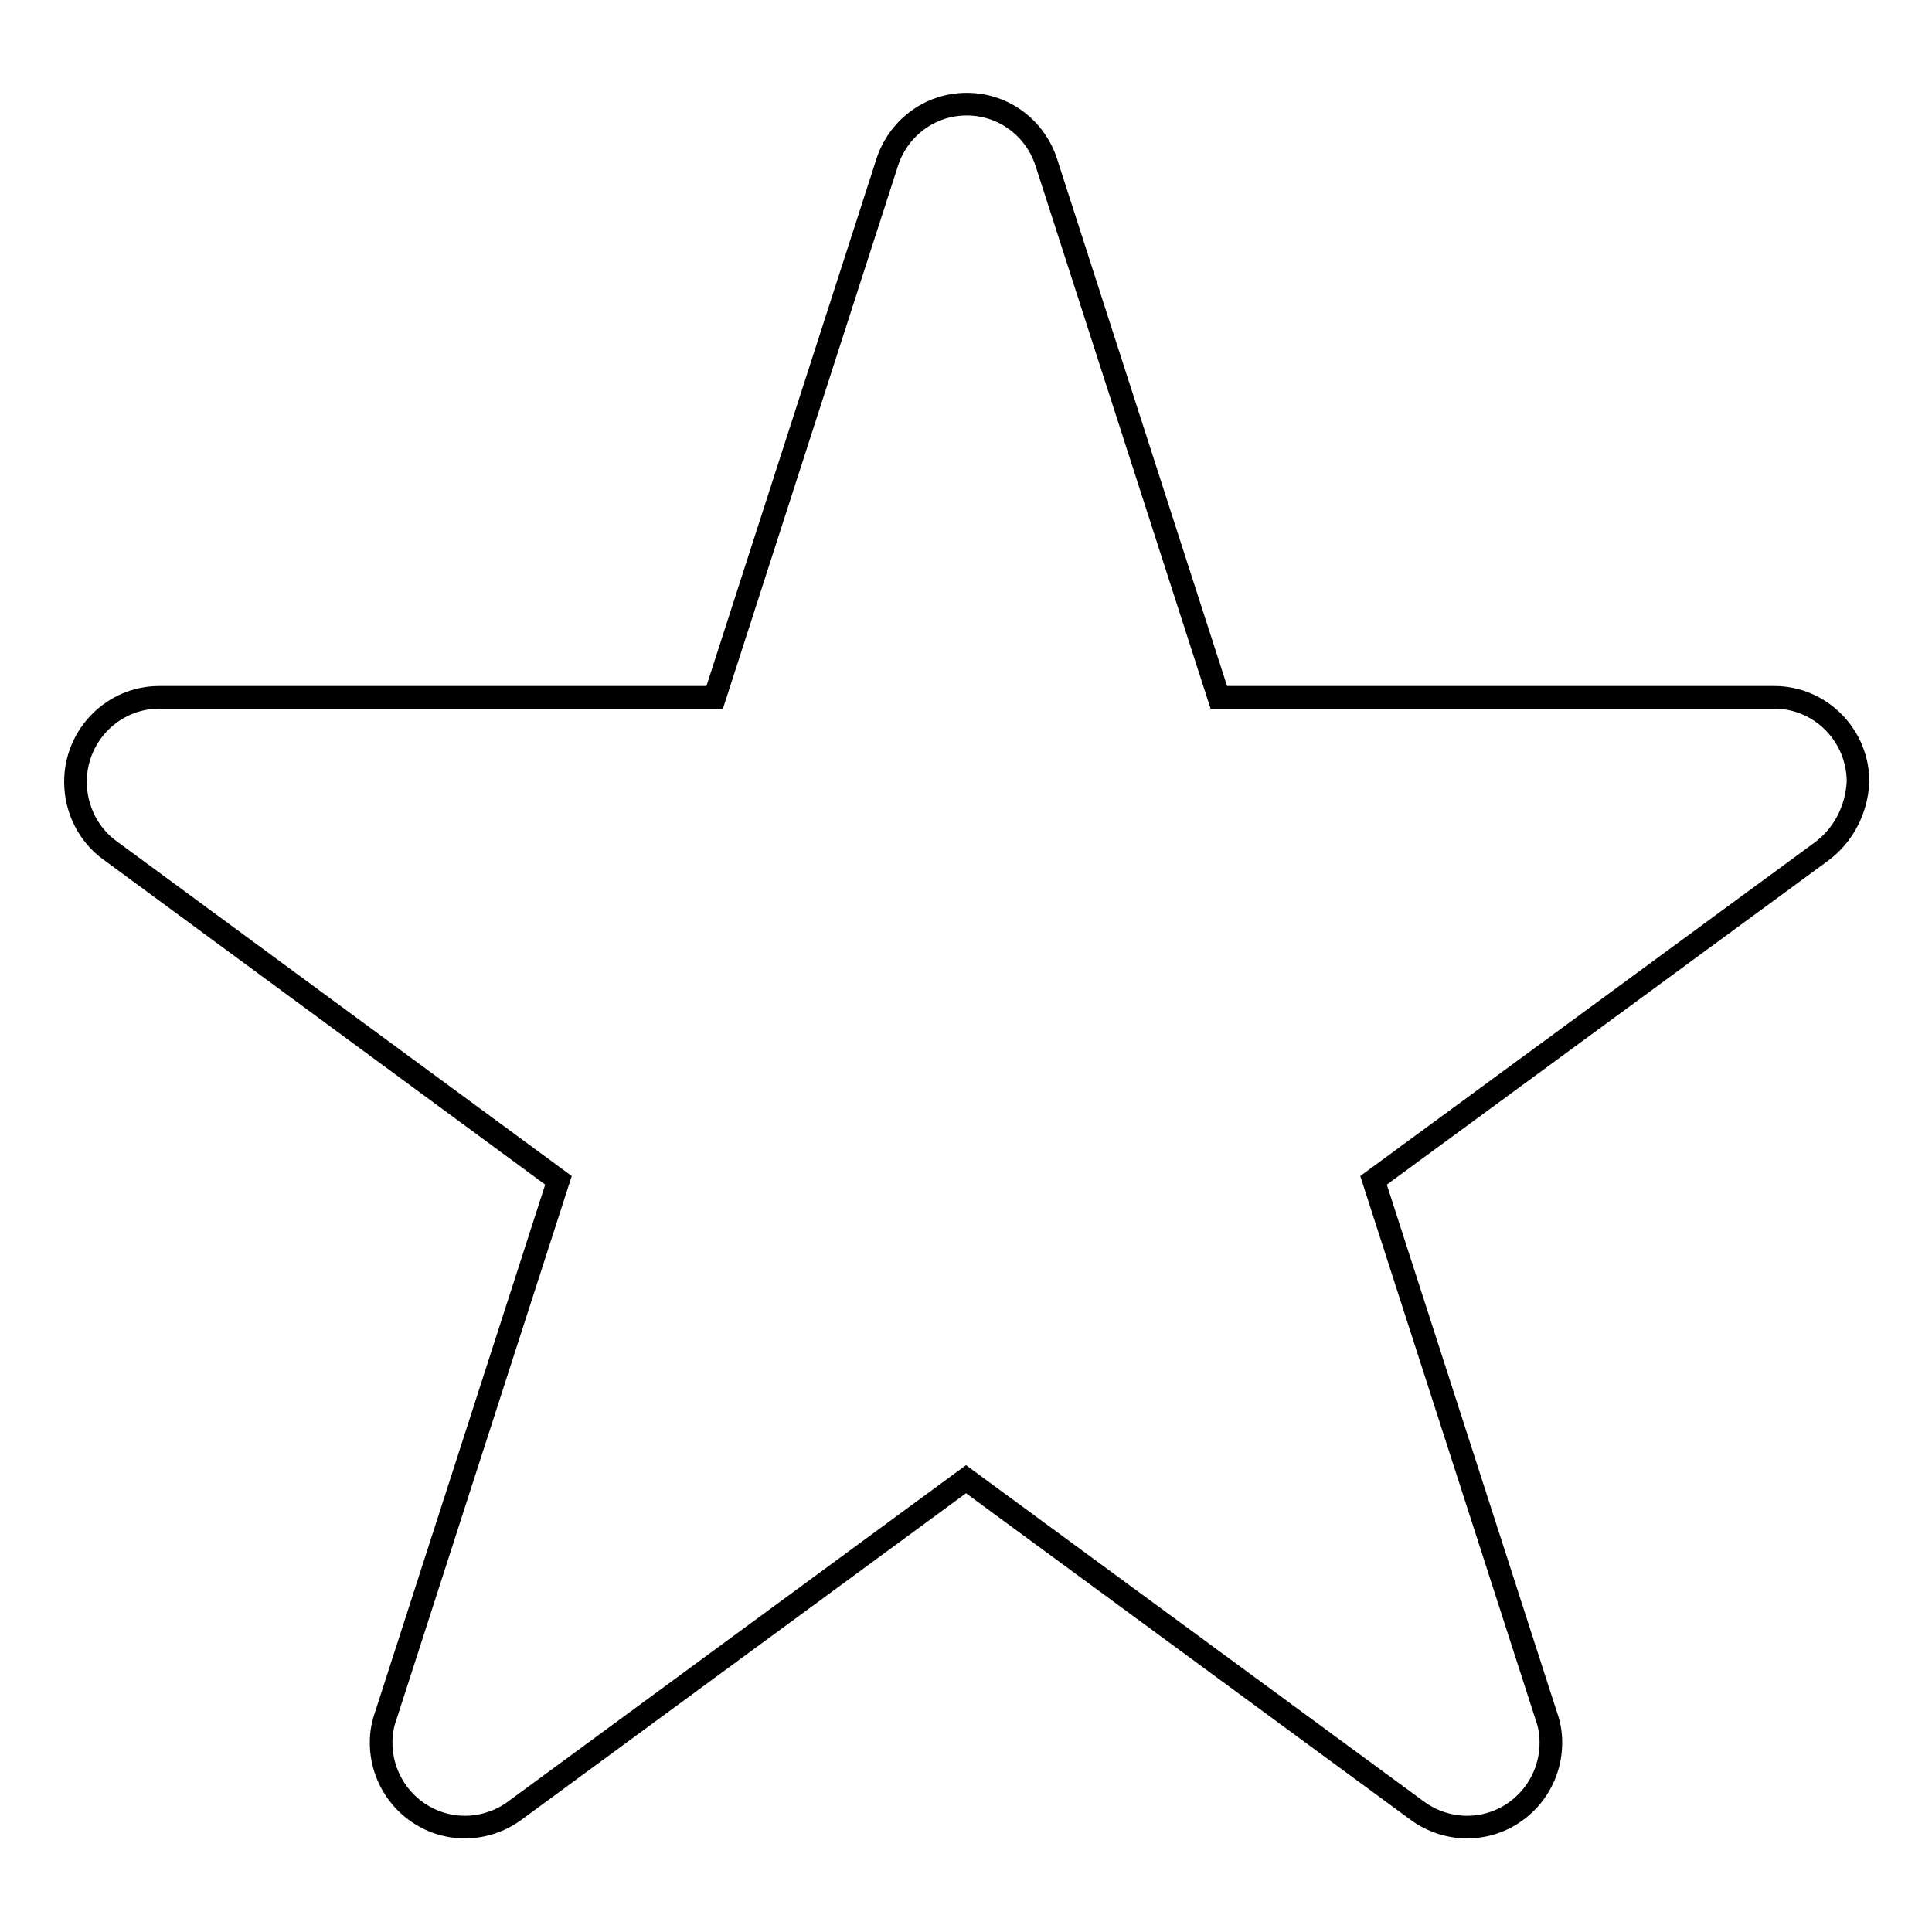 <?xml version="1.0" encoding="utf-8"?>
<!-- Svg Vector Icons : http://www.onlinewebfonts.com/icon -->
<!DOCTYPE svg PUBLIC "-//W3C//DTD SVG 1.1//EN" "http://www.w3.org/Graphics/SVG/1.1/DTD/svg11.dtd">
<svg version="1.1" xmlns="http://www.w3.org/2000/svg" xmlns:xlink="http://www.w3.org/1999/xlink" x="0px" y="0px" viewBox="0 0 256 256" enable-background="new 0 0 256 256" xml:space="preserve">
<g> <path stroke-width="3" fill-opacity="0" stroke="#000000"  d="M241.4,112.8L241.4,112.8L182,156.4l22.9,71c0.4,1.1,0.6,2.3,0.6,3.5c0,6.2-5,11.2-11.1,11.2 c-2.4,0-4.7-0.8-6.5-2.1l0,0l-59.9-44l-59.9,44h0c-1.8,1.3-4.1,2.1-6.5,2.1c-6.1,0-11.1-5-11.1-11.2c0-1.2,0.2-2.4,0.6-3.5l22.9-71 l-59.4-43.7h0c-2.8-2-4.6-5.4-4.6-9.1c0-6.2,5-11.2,11.1-11.2l0,0h73.6l22.8-70.7c1.4-4.6,5.6-7.9,10.6-7.9c5,0,9.2,3.3,10.6,7.9 l22.8,70.7h73.6l0,0c6.1,0,11.1,5,11.1,11.2C246,107.4,244.2,110.7,241.4,112.8z"/></g>
</svg>